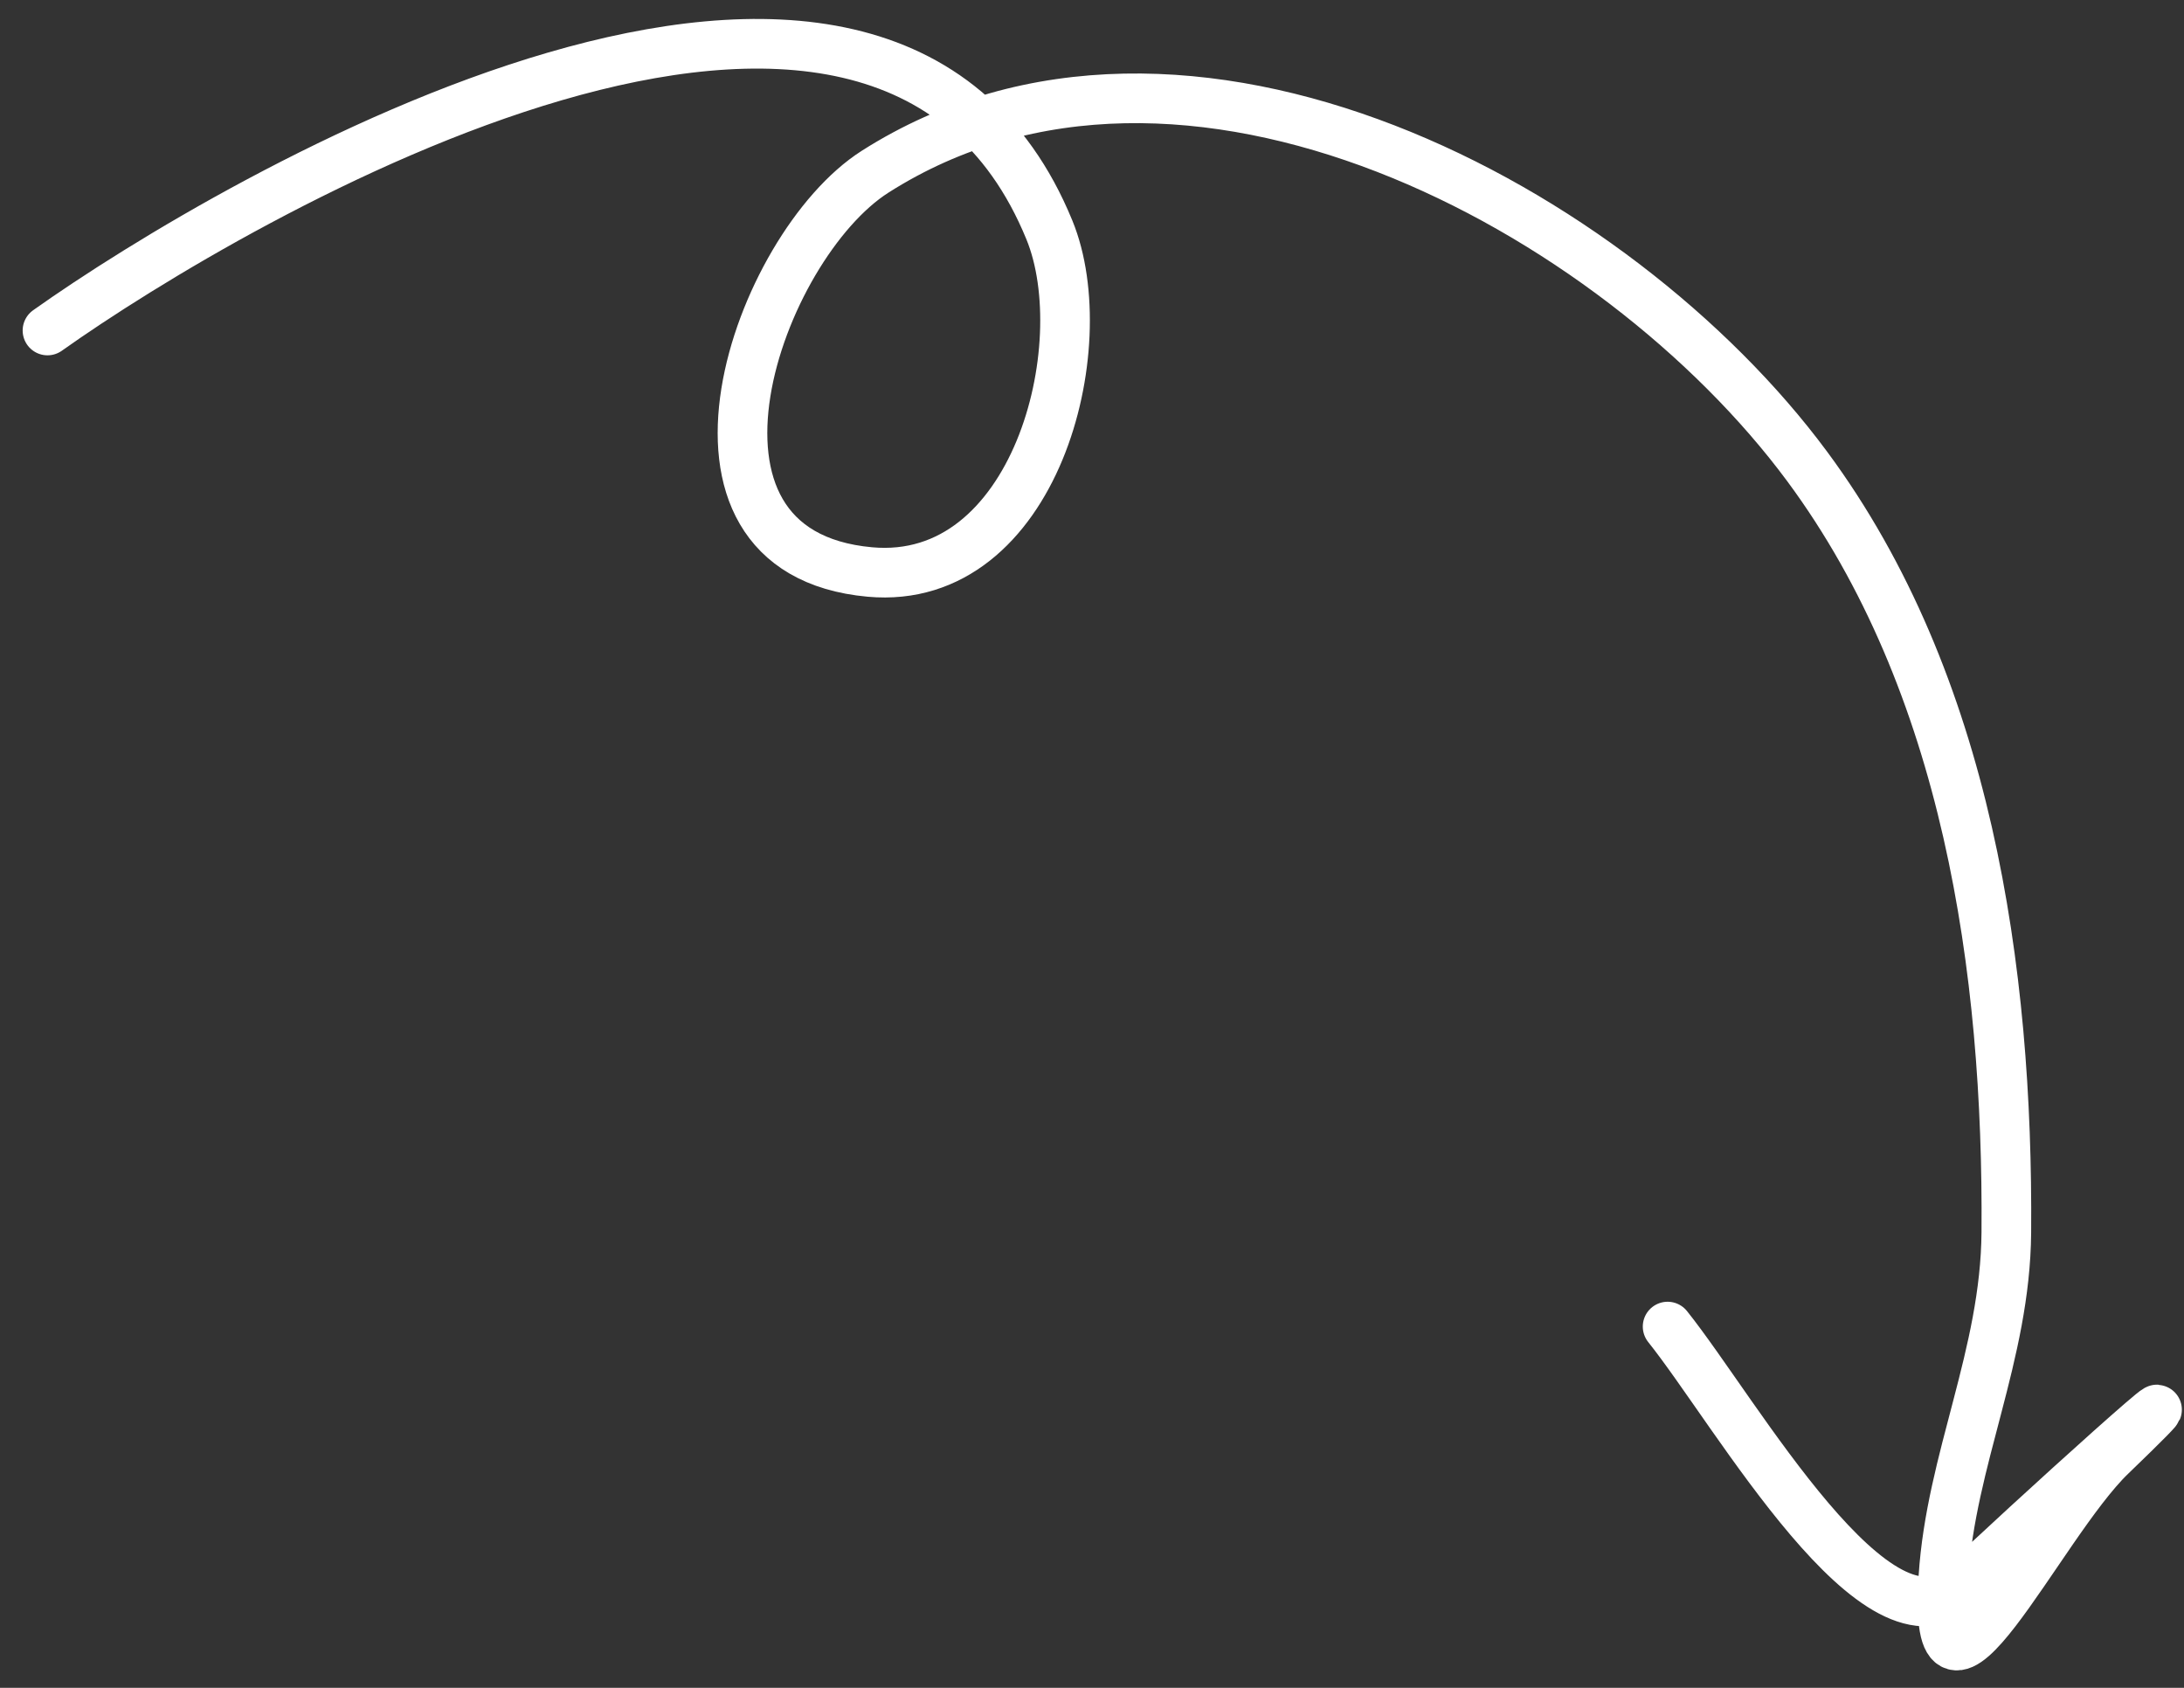 <?xml version="1.0" encoding="UTF-8"?> <svg xmlns="http://www.w3.org/2000/svg" width="88" height="68" viewBox="0 0 88 68" fill="none"><rect x="0" y="0" width="88" height="68" fill="#333333" stroke="none"/><path d="M1.913 13.315C9.416 7.99 35.491 -7.314 42.284 9.267C44.208 13.963 41.708 23.646 35.052 23.045C26.175 22.242 30.531 9.928 35.262 6.917C47.724 -1.013 65.124 8.4 72.816 18.791C79.276 27.518 80.921 39.09 80.841 49.647C80.804 54.599 78.61 58.779 78.305 63.545C77.832 70.92 82.157 61.446 85.053 58.657C90.969 52.958 81.076 61.912 79.047 63.889C75.7 67.15 69.975 56.926 67.193 53.445" stroke="white" stroke-width="2" stroke-linecap="round"></path></svg> 